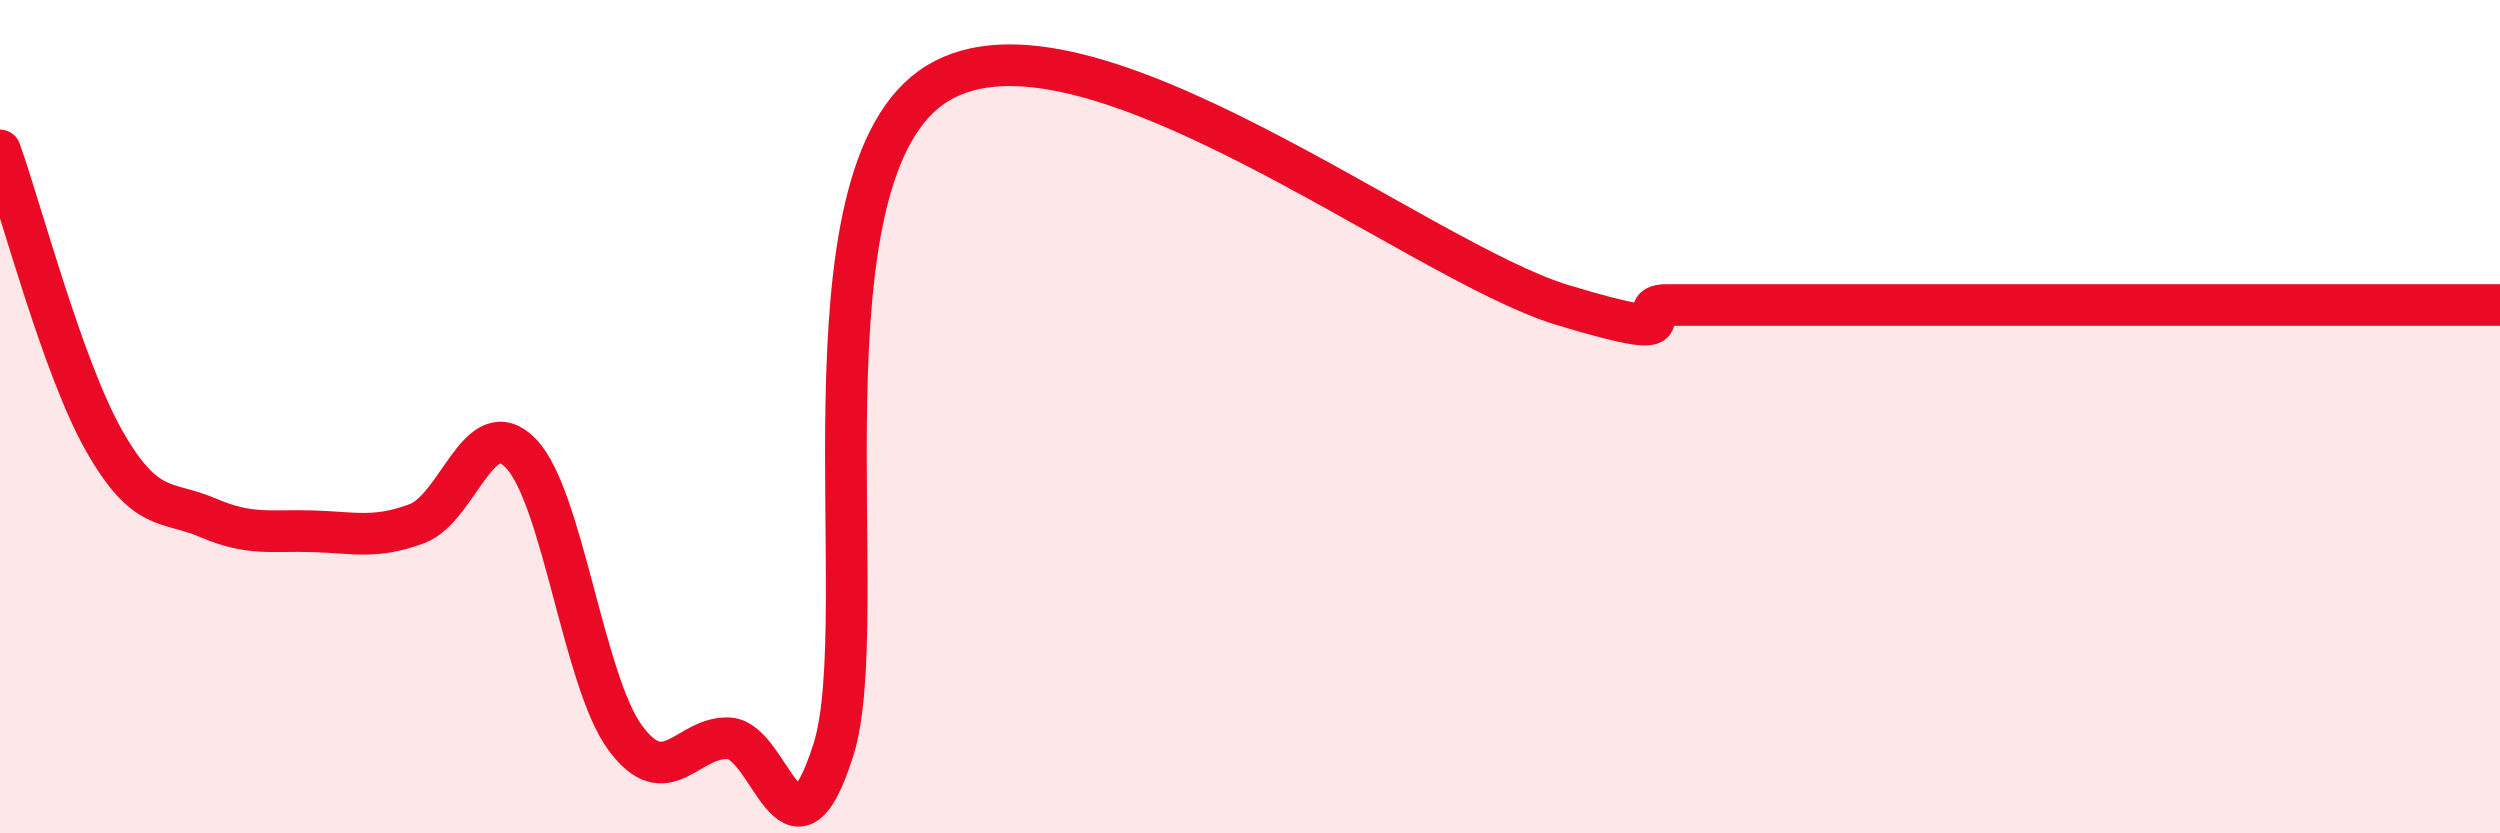 
    <svg width="60" height="20" viewBox="0 0 60 20" xmlns="http://www.w3.org/2000/svg">
      <path
        d="M 0,3.61 C 0.5,5 1.5,8.82 2.5,10.58 C 3.5,12.34 4,12 5,12.43 C 6,12.86 6.5,12.72 7.5,12.75 C 8.5,12.78 9,12.94 10,12.57 C 11,12.2 11.5,9.85 12.5,10.88 C 13.5,11.91 14,16.33 15,17.7 C 16,19.07 16.5,17.66 17.5,17.72 C 18.5,17.78 19,21.14 20,18 C 21,14.86 19,4.14 22.5,2 C 26,-0.14 34,6.26 37.5,7.32 C 41,8.38 39,7.32 40,7.32 C 41,7.32 41.5,7.32 42.5,7.32 C 43.5,7.32 44,7.32 45,7.32 C 46,7.32 46.5,7.32 47.5,7.32 C 48.5,7.32 49,7.32 50,7.32 C 51,7.32 51.5,7.32 52.5,7.32 C 53.5,7.32 53.5,7.32 55,7.32 C 56.5,7.32 59,7.32 60,7.32L60 20L0 20Z"
        fill="#EB0A25"
        opacity="0.1"
        stroke-linecap="round"
        stroke-linejoin="round"
      />
      <path
        d="M 0,3.61 C 0.5,5 1.5,8.82 2.5,10.58 C 3.5,12.34 4,12 5,12.43 C 6,12.86 6.5,12.72 7.5,12.75 C 8.5,12.78 9,12.94 10,12.57 C 11,12.2 11.5,9.85 12.5,10.88 C 13.5,11.91 14,16.33 15,17.7 C 16,19.07 16.5,17.66 17.5,17.72 C 18.5,17.78 19,21.14 20,18 C 21,14.86 19,4.14 22.5,2 C 26,-0.14 34,6.26 37.5,7.32 C 41,8.38 39,7.32 40,7.32 C 41,7.32 41.5,7.32 42.5,7.32 C 43.5,7.32 44,7.32 45,7.32 C 46,7.32 46.5,7.32 47.5,7.32 C 48.5,7.32 49,7.32 50,7.32 C 51,7.32 51.5,7.32 52.5,7.32 C 53.5,7.32 53.5,7.32 55,7.32 C 56.5,7.32 59,7.32 60,7.32"
        stroke="#EB0A25"
        stroke-width="1"
        fill="none"
        stroke-linecap="round"
        stroke-linejoin="round"
      />
    </svg>
  